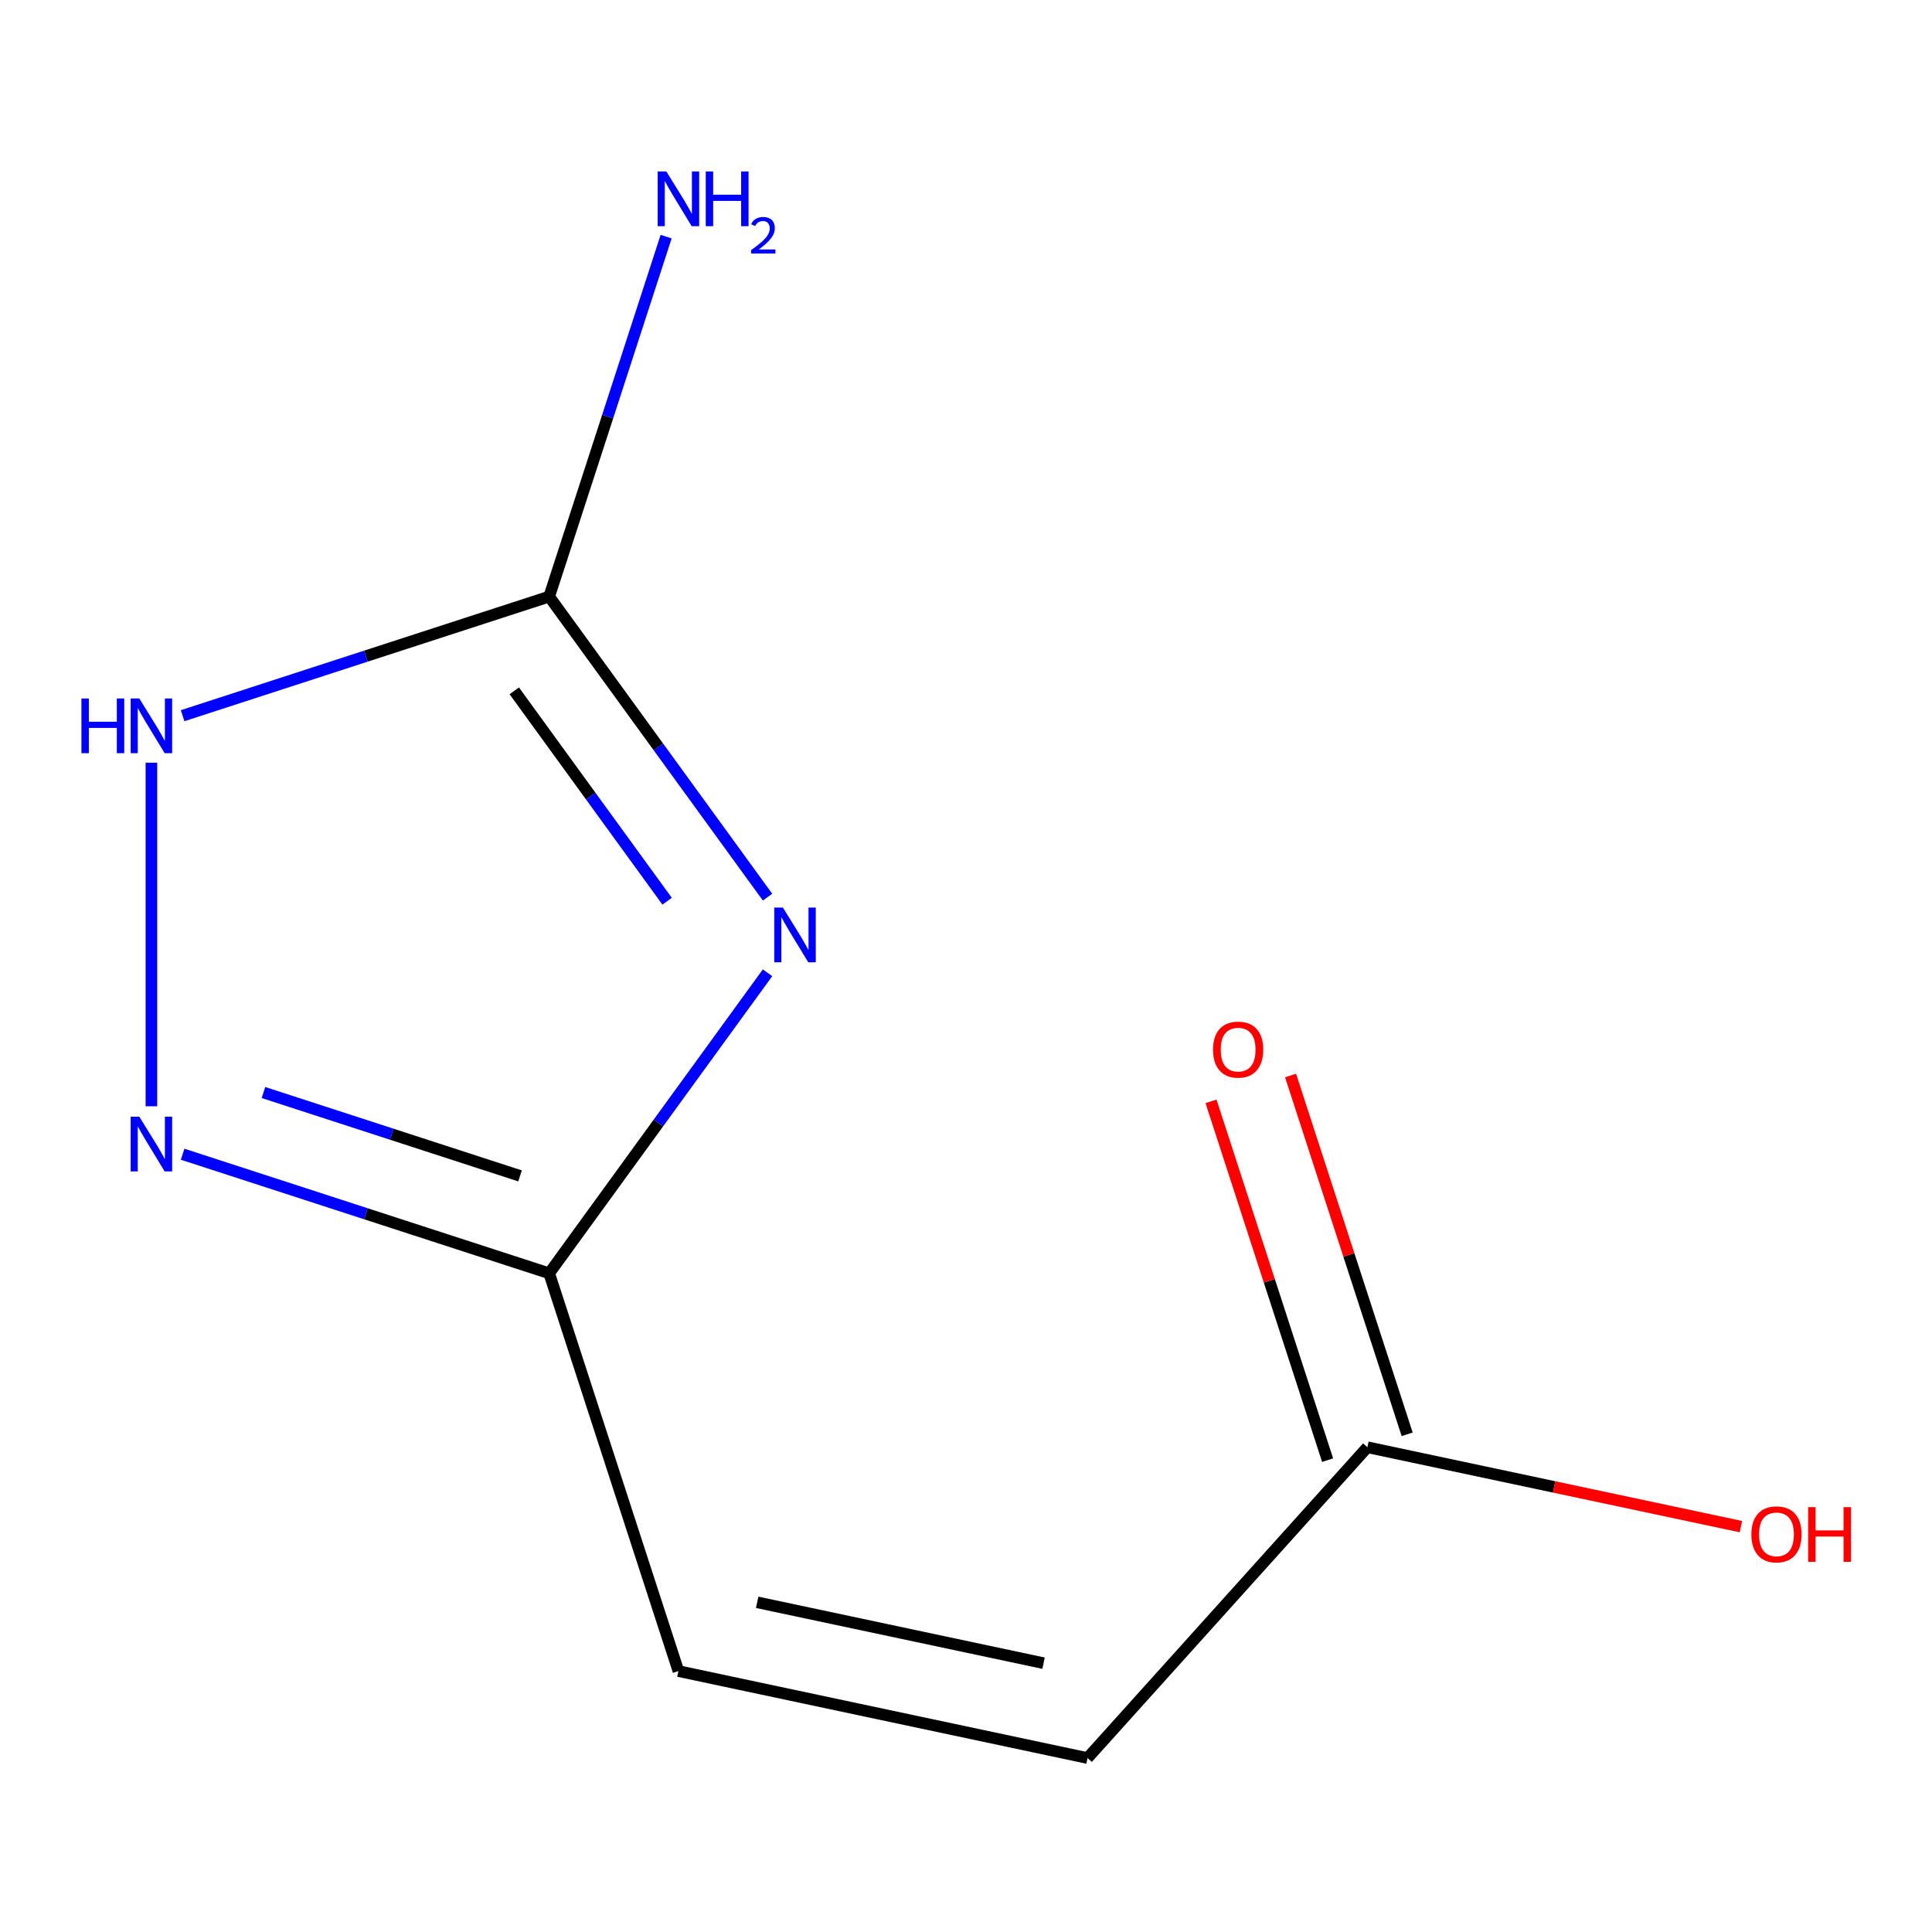 <?xml version='1.0' encoding='iso-8859-1'?>
<svg version='1.1' baseProfile='full'
              xmlns='http://www.w3.org/2000/svg'
                      xmlns:rdkit='http://www.rdkit.org/xml'
                      xmlns:xlink='http://www.w3.org/1999/xlink'
                  xml:space='preserve'
width='1000px' height='1000px' viewBox='0 0 1000 1000'>
<!-- END OF HEADER -->
<rect style='opacity:1.0;fill:#FFFFFF;stroke:none' width='1000' height='1000' x='0' y='0'> </rect>
<path class='bond-0' d='M 397.279,464.357 L 340.767,386.575' style='fill:none;fill-rule:evenodd;stroke:#0000FF;stroke-width:6px;stroke-linecap:butt;stroke-linejoin:miter;stroke-opacity:1' />
<path class='bond-0' d='M 340.767,386.575 L 284.254,308.793' style='fill:none;fill-rule:evenodd;stroke:#000000;stroke-width:6px;stroke-linecap:butt;stroke-linejoin:miter;stroke-opacity:1' />
<path class='bond-0' d='M 345.298,466.472 L 305.739,412.024' style='fill:none;fill-rule:evenodd;stroke:#0000FF;stroke-width:6px;stroke-linecap:butt;stroke-linejoin:miter;stroke-opacity:1' />
<path class='bond-0' d='M 305.739,412.024 L 266.181,357.576' style='fill:none;fill-rule:evenodd;stroke:#000000;stroke-width:6px;stroke-linecap:butt;stroke-linejoin:miter;stroke-opacity:1' />
<path class='bond-1' d='M 397.279,503.501 L 340.767,581.284' style='fill:none;fill-rule:evenodd;stroke:#0000FF;stroke-width:6px;stroke-linecap:butt;stroke-linejoin:miter;stroke-opacity:1' />
<path class='bond-1' d='M 340.767,581.284 L 284.254,659.066' style='fill:none;fill-rule:evenodd;stroke:#000000;stroke-width:6px;stroke-linecap:butt;stroke-linejoin:miter;stroke-opacity:1' />
<path class='bond-3' d='M 284.254,308.793 L 189.388,339.617' style='fill:none;fill-rule:evenodd;stroke:#000000;stroke-width:6px;stroke-linecap:butt;stroke-linejoin:miter;stroke-opacity:1' />
<path class='bond-3' d='M 189.388,339.617 L 94.521,370.441' style='fill:none;fill-rule:evenodd;stroke:#0000FF;stroke-width:6px;stroke-linecap:butt;stroke-linejoin:miter;stroke-opacity:1' />
<path class='bond-8' d='M 284.254,308.793 L 314.523,215.636' style='fill:none;fill-rule:evenodd;stroke:#000000;stroke-width:6px;stroke-linecap:butt;stroke-linejoin:miter;stroke-opacity:1' />
<path class='bond-8' d='M 314.523,215.636 L 344.791,122.48' style='fill:none;fill-rule:evenodd;stroke:#0000FF;stroke-width:6px;stroke-linecap:butt;stroke-linejoin:miter;stroke-opacity:1' />
<path class='bond-2' d='M 284.254,659.066 L 189.388,628.242' style='fill:none;fill-rule:evenodd;stroke:#000000;stroke-width:6px;stroke-linecap:butt;stroke-linejoin:miter;stroke-opacity:1' />
<path class='bond-2' d='M 189.388,628.242 L 94.521,597.418' style='fill:none;fill-rule:evenodd;stroke:#0000FF;stroke-width:6px;stroke-linecap:butt;stroke-linejoin:miter;stroke-opacity:1' />
<path class='bond-2' d='M 269.174,608.642 L 202.767,587.065' style='fill:none;fill-rule:evenodd;stroke:#000000;stroke-width:6px;stroke-linecap:butt;stroke-linejoin:miter;stroke-opacity:1' />
<path class='bond-2' d='M 202.767,587.065 L 136.36,565.488' style='fill:none;fill-rule:evenodd;stroke:#0000FF;stroke-width:6px;stroke-linecap:butt;stroke-linejoin:miter;stroke-opacity:1' />
<path class='bond-4' d='M 284.254,659.066 L 351.151,864.951' style='fill:none;fill-rule:evenodd;stroke:#000000;stroke-width:6px;stroke-linecap:butt;stroke-linejoin:miter;stroke-opacity:1' />
<path class='bond-10' d='M 78.369,572.598 L 78.369,394.772' style='fill:none;fill-rule:evenodd;stroke:#0000FF;stroke-width:6px;stroke-linecap:butt;stroke-linejoin:miter;stroke-opacity:1' />
<path class='bond-6' d='M 351.151,864.951 L 562.901,909.96' style='fill:none;fill-rule:evenodd;stroke:#000000;stroke-width:6px;stroke-linecap:butt;stroke-linejoin:miter;stroke-opacity:1' />
<path class='bond-6' d='M 391.915,829.353 L 540.14,860.859' style='fill:none;fill-rule:evenodd;stroke:#000000;stroke-width:6px;stroke-linecap:butt;stroke-linejoin:miter;stroke-opacity:1' />
<path class='bond-5' d='M 707.754,749.084 L 562.901,909.96' style='fill:none;fill-rule:evenodd;stroke:#000000;stroke-width:6px;stroke-linecap:butt;stroke-linejoin:miter;stroke-opacity:1' />
<path class='bond-7' d='M 728.343,742.394 L 698.172,649.537' style='fill:none;fill-rule:evenodd;stroke:#000000;stroke-width:6px;stroke-linecap:butt;stroke-linejoin:miter;stroke-opacity:1' />
<path class='bond-7' d='M 698.172,649.537 L 668.001,556.681' style='fill:none;fill-rule:evenodd;stroke:#FF0000;stroke-width:6px;stroke-linecap:butt;stroke-linejoin:miter;stroke-opacity:1' />
<path class='bond-7' d='M 687.166,755.773 L 656.995,662.917' style='fill:none;fill-rule:evenodd;stroke:#000000;stroke-width:6px;stroke-linecap:butt;stroke-linejoin:miter;stroke-opacity:1' />
<path class='bond-7' d='M 656.995,662.917 L 626.824,570.06' style='fill:none;fill-rule:evenodd;stroke:#FF0000;stroke-width:6px;stroke-linecap:butt;stroke-linejoin:miter;stroke-opacity:1' />
<path class='bond-9' d='M 707.754,749.084 L 804.423,769.631' style='fill:none;fill-rule:evenodd;stroke:#000000;stroke-width:6px;stroke-linecap:butt;stroke-linejoin:miter;stroke-opacity:1' />
<path class='bond-9' d='M 804.423,769.631 L 901.092,790.179' style='fill:none;fill-rule:evenodd;stroke:#FF0000;stroke-width:6px;stroke-linecap:butt;stroke-linejoin:miter;stroke-opacity:1' />
<path  class='atom-0' d='M 405.239 469.769
L 414.519 484.769
Q 415.439 486.249, 416.919 488.929
Q 418.399 491.609, 418.479 491.769
L 418.479 469.769
L 422.239 469.769
L 422.239 498.089
L 418.359 498.089
L 408.399 481.689
Q 407.239 479.769, 405.999 477.569
Q 404.799 475.369, 404.439 474.689
L 404.439 498.089
L 400.759 498.089
L 400.759 469.769
L 405.239 469.769
' fill='#0000FF'/>
<path  class='atom-3' d='M 72.109 578.01
L 81.389 593.01
Q 82.309 594.49, 83.789 597.17
Q 85.269 599.85, 85.349 600.01
L 85.349 578.01
L 89.109 578.01
L 89.109 606.33
L 85.229 606.33
L 75.269 589.93
Q 74.109 588.01, 72.869 585.81
Q 71.669 583.61, 71.309 582.93
L 71.309 606.33
L 67.629 606.33
L 67.629 578.01
L 72.109 578.01
' fill='#0000FF'/>
<path  class='atom-4' d='M 42.149 361.529
L 45.989 361.529
L 45.989 373.569
L 60.469 373.569
L 60.469 361.529
L 64.309 361.529
L 64.309 389.849
L 60.469 389.849
L 60.469 376.769
L 45.989 376.769
L 45.989 389.849
L 42.149 389.849
L 42.149 361.529
' fill='#0000FF'/>
<path  class='atom-4' d='M 72.109 361.529
L 81.389 376.529
Q 82.309 378.009, 83.789 380.689
Q 85.269 383.369, 85.349 383.529
L 85.349 361.529
L 89.109 361.529
L 89.109 389.849
L 85.229 389.849
L 75.269 373.449
Q 74.109 371.529, 72.869 369.329
Q 71.669 367.129, 71.309 366.449
L 71.309 389.849
L 67.629 389.849
L 67.629 361.529
L 72.109 361.529
' fill='#0000FF'/>
<path  class='atom-8' d='M 627.858 543.278
Q 627.858 536.478, 631.218 532.678
Q 634.578 528.878, 640.858 528.878
Q 647.138 528.878, 650.498 532.678
Q 653.858 536.478, 653.858 543.278
Q 653.858 550.158, 650.458 554.078
Q 647.058 557.958, 640.858 557.958
Q 634.618 557.958, 631.218 554.078
Q 627.858 550.198, 627.858 543.278
M 640.858 554.758
Q 645.178 554.758, 647.498 551.878
Q 649.858 548.958, 649.858 543.278
Q 649.858 537.718, 647.498 534.918
Q 645.178 532.078, 640.858 532.078
Q 636.538 532.078, 634.178 534.878
Q 631.858 537.678, 631.858 543.278
Q 631.858 548.998, 634.178 551.878
Q 636.538 554.758, 640.858 554.758
' fill='#FF0000'/>
<path  class='atom-9' d='M 344.891 88.748
L 354.171 103.748
Q 355.091 105.228, 356.571 107.908
Q 358.051 110.588, 358.131 110.748
L 358.131 88.748
L 361.891 88.748
L 361.891 117.068
L 358.011 117.068
L 348.051 100.668
Q 346.891 98.748, 345.651 96.548
Q 344.451 94.348, 344.091 93.668
L 344.091 117.068
L 340.411 117.068
L 340.411 88.748
L 344.891 88.748
' fill='#0000FF'/>
<path  class='atom-9' d='M 365.291 88.748
L 369.131 88.748
L 369.131 100.788
L 383.611 100.788
L 383.611 88.748
L 387.451 88.748
L 387.451 117.068
L 383.611 117.068
L 383.611 103.988
L 369.131 103.988
L 369.131 117.068
L 365.291 117.068
L 365.291 88.748
' fill='#0000FF'/>
<path  class='atom-9' d='M 388.823 116.074
Q 389.51 114.305, 391.147 113.328
Q 392.783 112.325, 395.054 112.325
Q 397.879 112.325, 399.463 113.856
Q 401.047 115.388, 401.047 118.107
Q 401.047 120.879, 398.987 123.466
Q 396.955 126.053, 392.731 129.116
L 401.363 129.116
L 401.363 131.228
L 388.771 131.228
L 388.771 129.459
Q 392.255 126.977, 394.315 125.129
Q 396.4 123.281, 397.403 121.618
Q 398.407 119.955, 398.407 118.239
Q 398.407 116.444, 397.509 115.44
Q 396.611 114.437, 395.054 114.437
Q 393.549 114.437, 392.546 115.044
Q 391.543 115.652, 390.83 116.998
L 388.823 116.074
' fill='#0000FF'/>
<path  class='atom-10' d='M 906.504 794.173
Q 906.504 787.373, 909.864 783.573
Q 913.224 779.773, 919.504 779.773
Q 925.784 779.773, 929.144 783.573
Q 932.504 787.373, 932.504 794.173
Q 932.504 801.053, 929.104 804.973
Q 925.704 808.853, 919.504 808.853
Q 913.264 808.853, 909.864 804.973
Q 906.504 801.093, 906.504 794.173
M 919.504 805.653
Q 923.824 805.653, 926.144 802.773
Q 928.504 799.853, 928.504 794.173
Q 928.504 788.613, 926.144 785.813
Q 923.824 782.973, 919.504 782.973
Q 915.184 782.973, 912.824 785.773
Q 910.504 788.573, 910.504 794.173
Q 910.504 799.893, 912.824 802.773
Q 915.184 805.653, 919.504 805.653
' fill='#FF0000'/>
<path  class='atom-10' d='M 935.904 780.093
L 939.744 780.093
L 939.744 792.133
L 954.224 792.133
L 954.224 780.093
L 958.064 780.093
L 958.064 808.413
L 954.224 808.413
L 954.224 795.333
L 939.744 795.333
L 939.744 808.413
L 935.904 808.413
L 935.904 780.093
' fill='#FF0000'/>
</svg>
